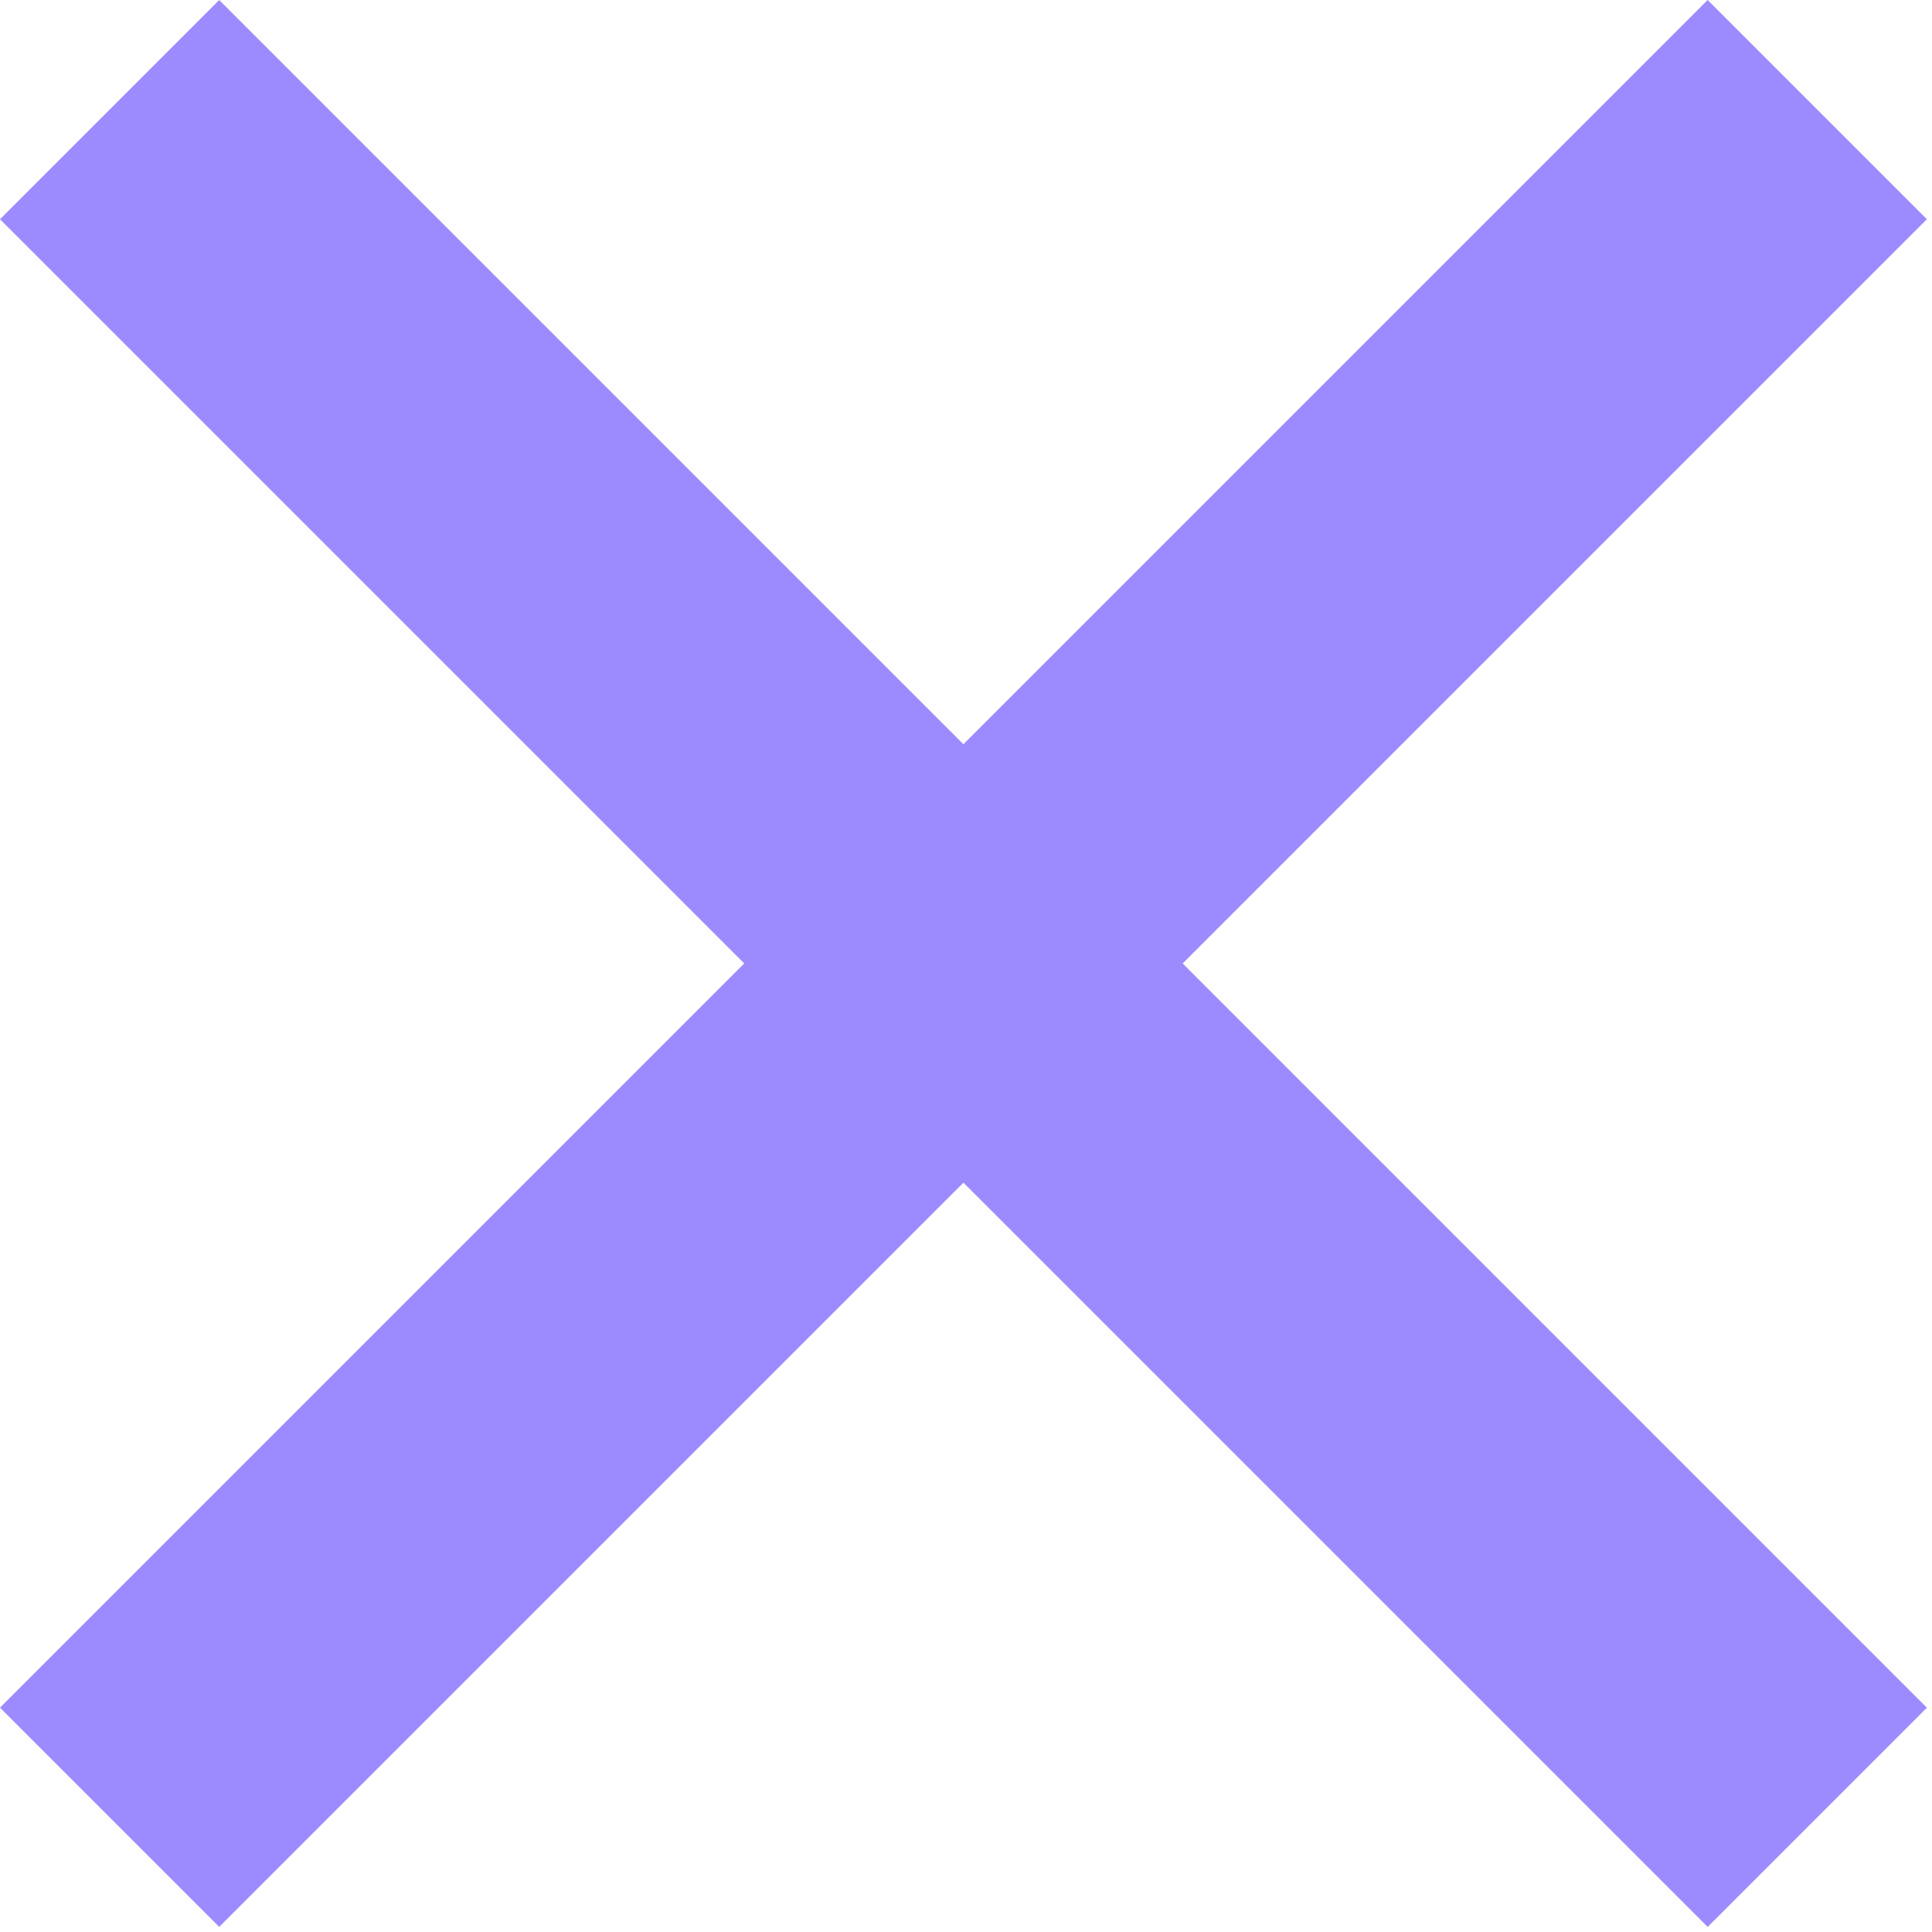 <?xml version="1.0" encoding="UTF-8"?> <svg xmlns="http://www.w3.org/2000/svg" width="94" height="94" viewBox="0 0 94 94" fill="none"> <path fill-rule="evenodd" clip-rule="evenodd" d="M93.751 10.666L83.085 0L46.875 36.21L10.666 0.001L0 10.667L36.209 46.876L0 83.085L10.666 93.751L46.875 57.542L83.085 93.752L93.751 83.086L57.542 46.876L93.751 10.666Z" fill="#3918FF" fill-opacity="0.5"></path> </svg> 
